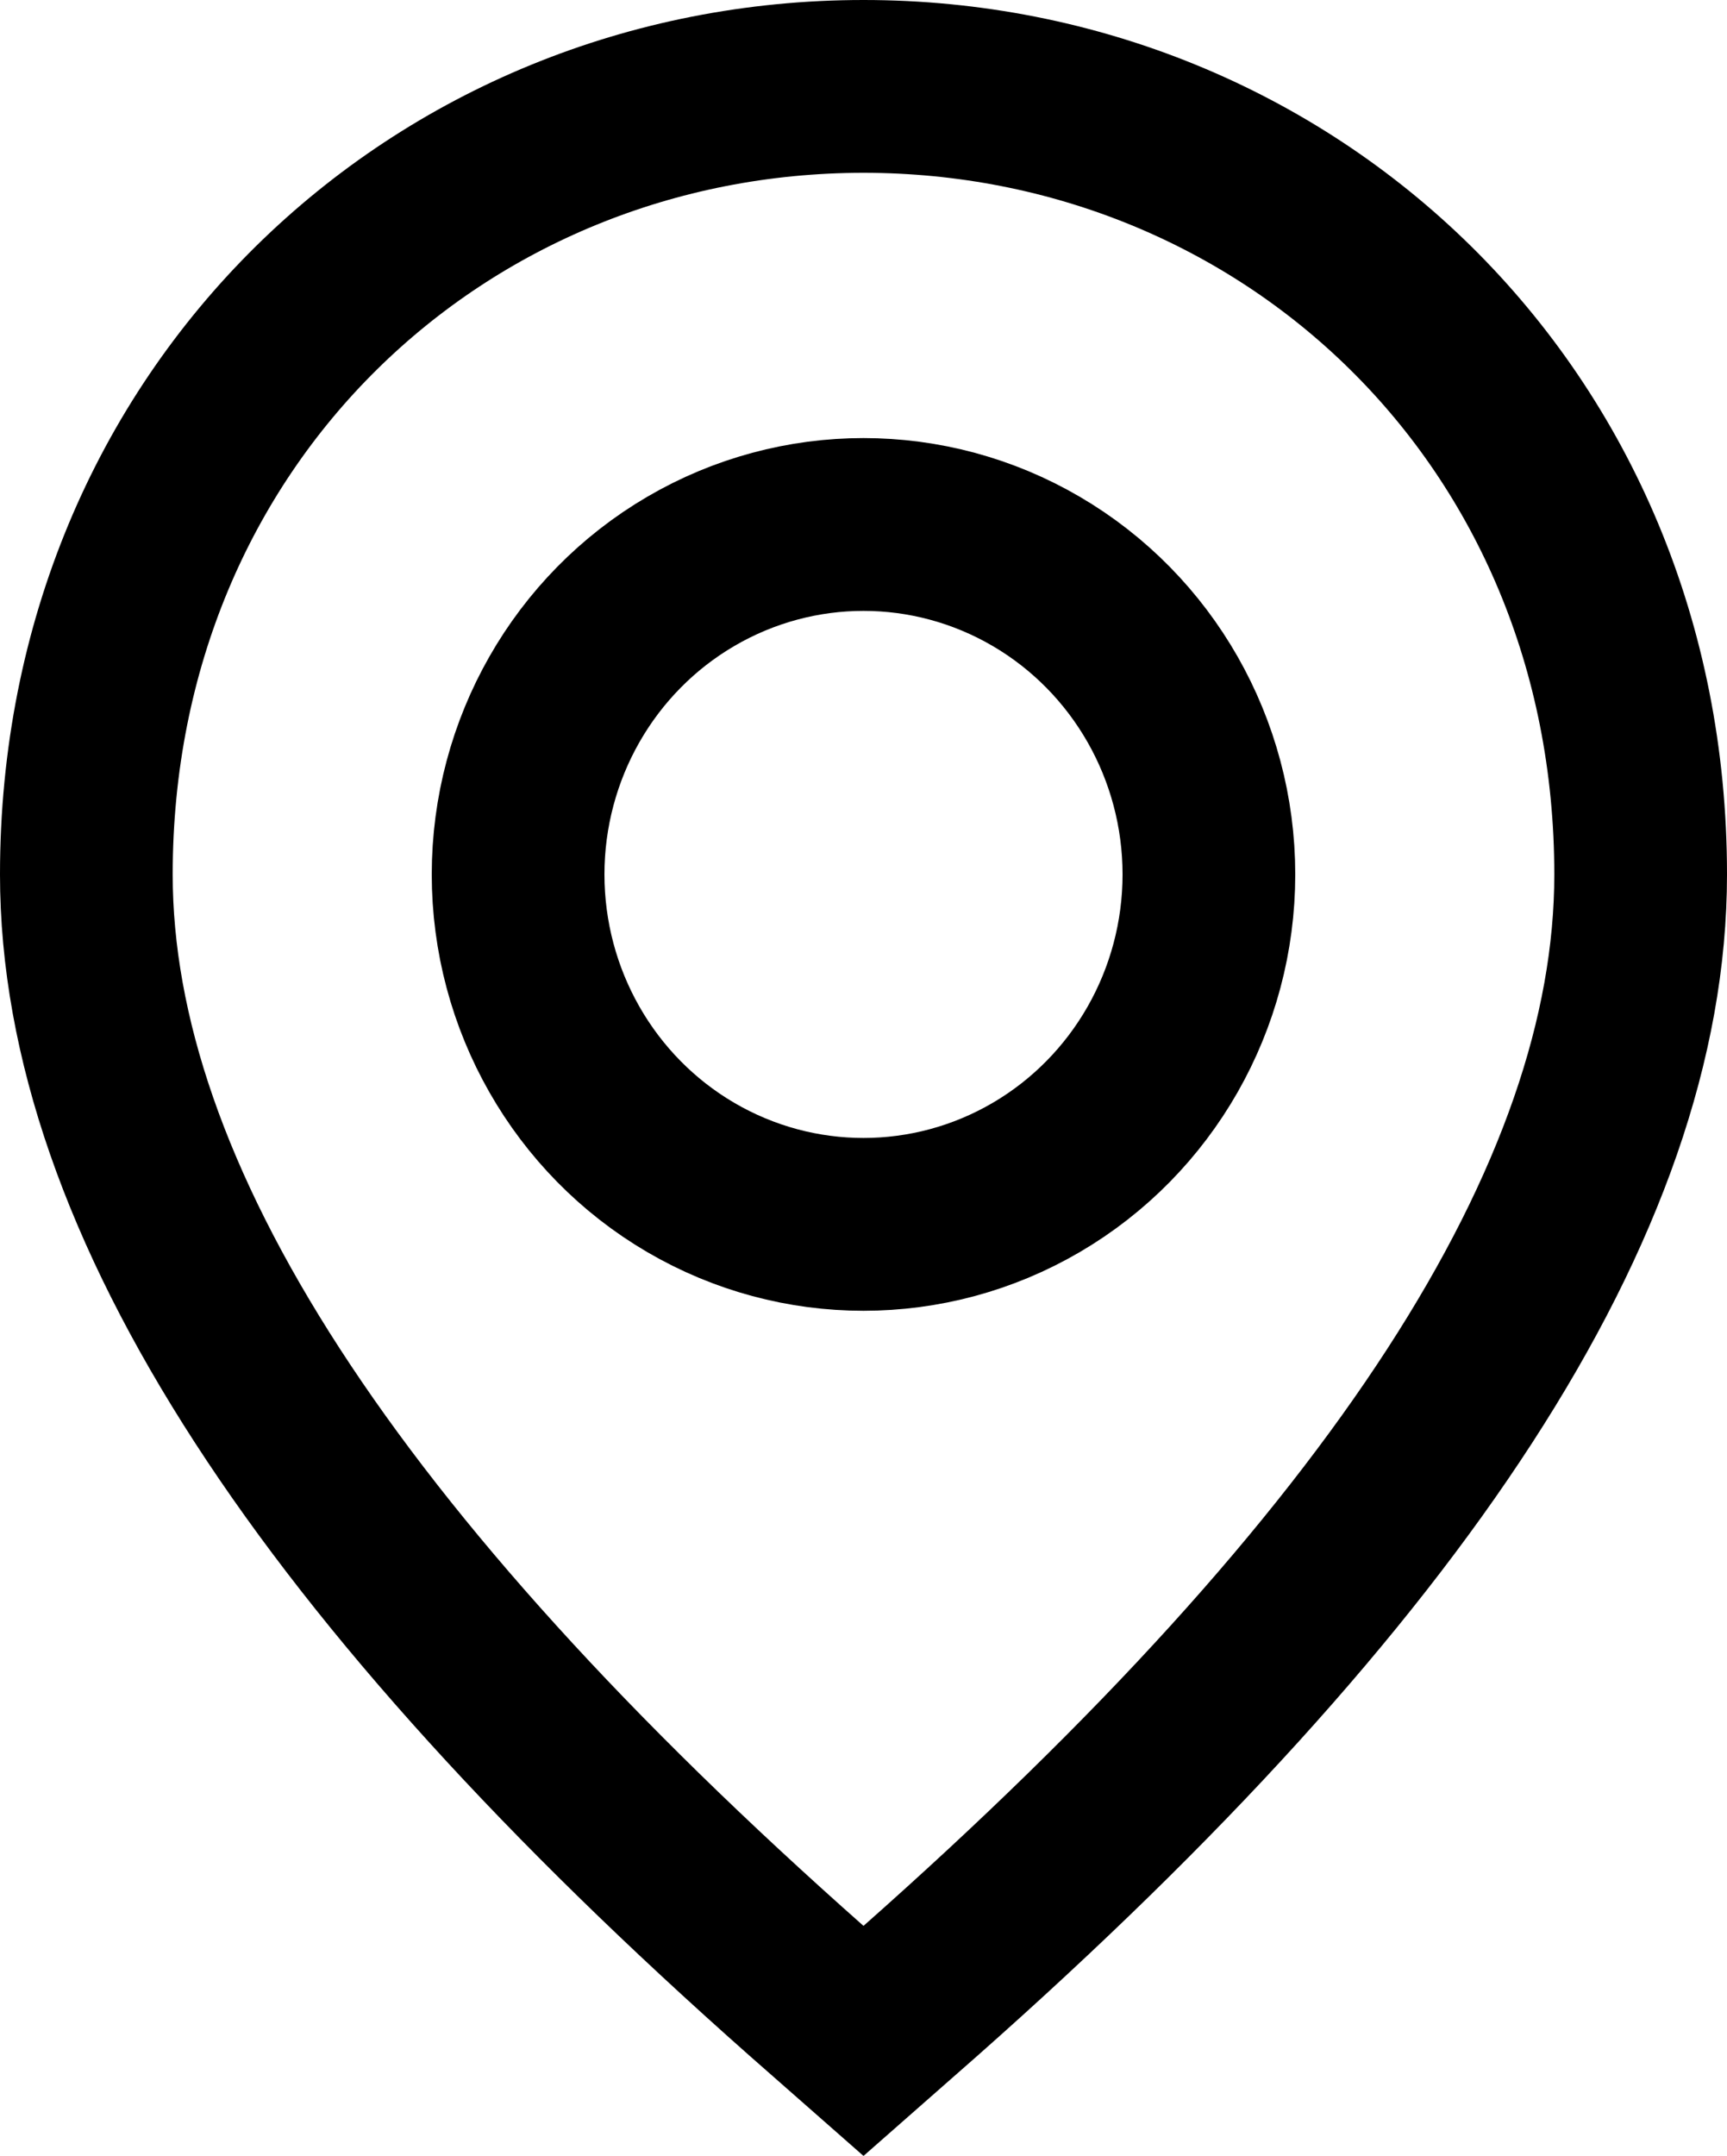 <svg xmlns="http://www.w3.org/2000/svg" viewBox="0 0 20 24.95"><g id="Property_1_pin"><path id="Path" fill-rule="evenodd" clip-rule="evenodd" stroke="black" stroke-width="2" fill="none" d="M10.66,23.04l-.66.58-.66-.58C3.81,18.15,1,13.87,1,10.12,1,4.8,5.1,1,10,1s9,3.8,9,9.12c0,3.76-2.81,8.03-8.34,12.92Z"/><ellipse id="Ellipse_6" cx="10" cy="10.12" rx="4" ry="4.05" stroke="black" stroke-width="2" fill="none"/></g></svg>
